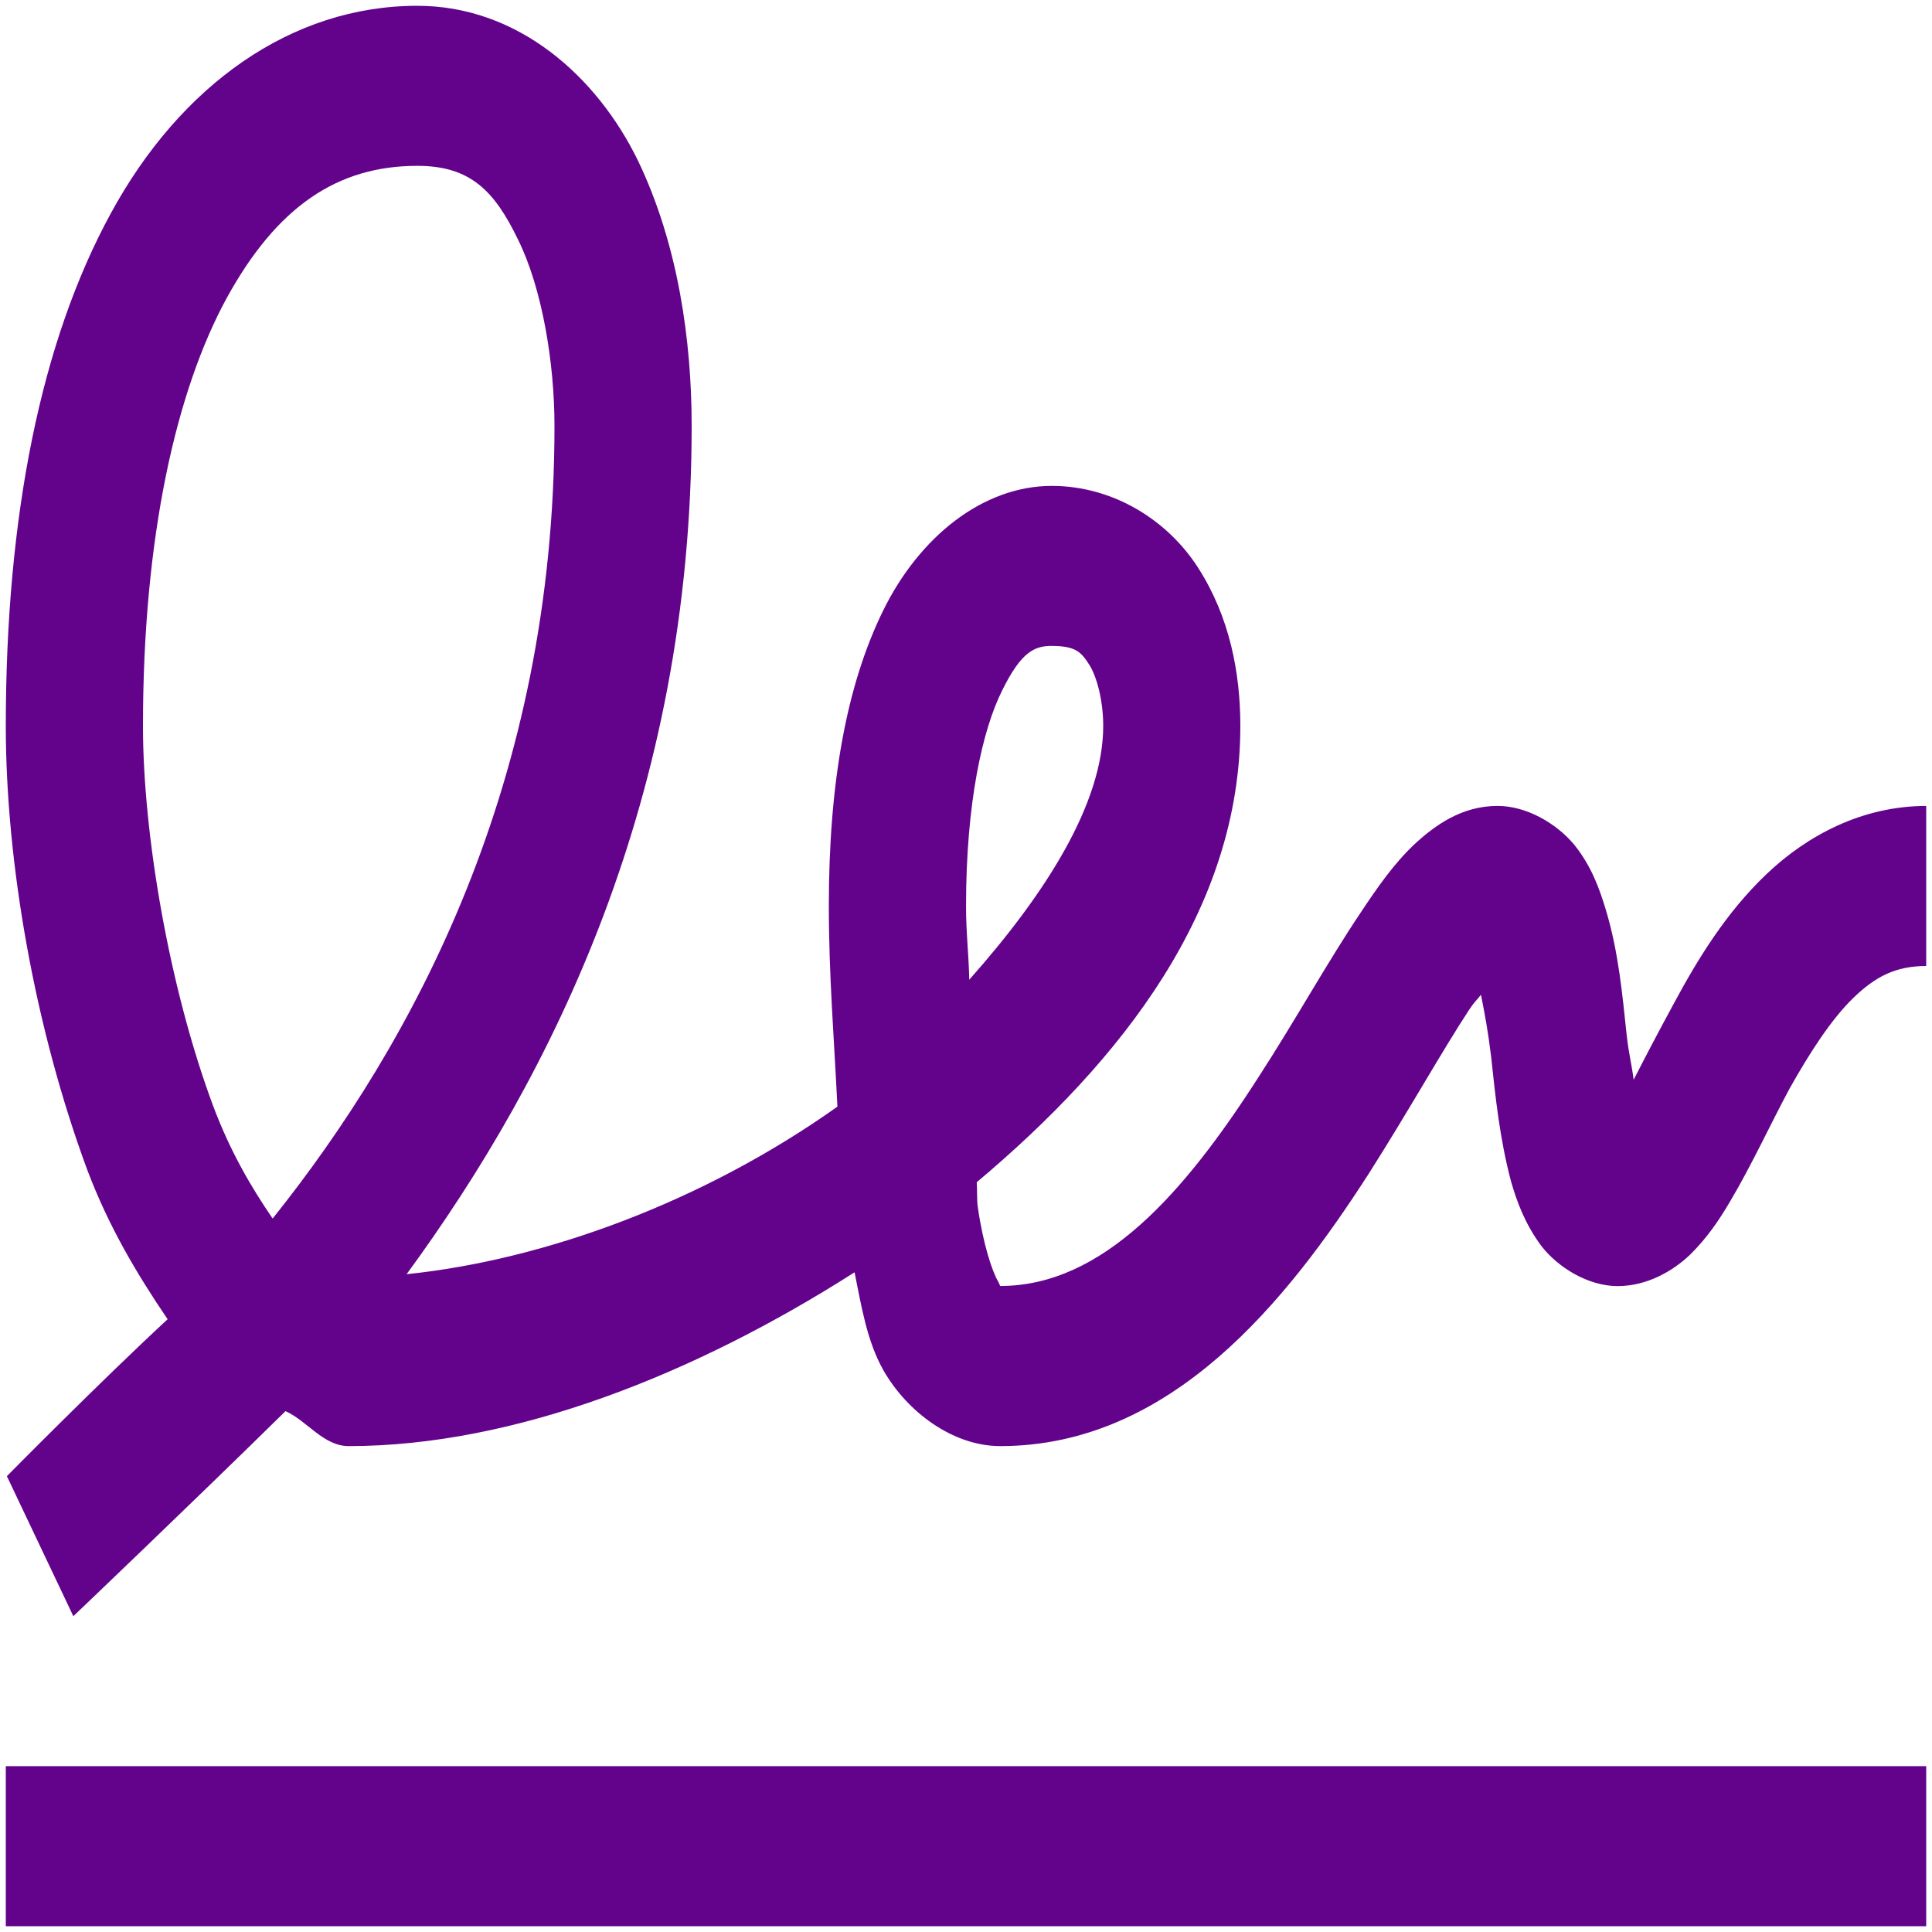 <?xml version="1.0" encoding="UTF-8" standalone="no"?>
<svg
   xmlns:dc="http://purl.org/dc/elements/1.1/"
   xmlns:cc="http://creativecommons.org/ns#"
   xmlns:rdf="http://www.w3.org/1999/02/22-rdf-syntax-ns#"
   xmlns:svg="http://www.w3.org/2000/svg"
   xmlns="http://www.w3.org/2000/svg"
   xmlns:sodipodi="http://sodipodi.sourceforge.net/DTD/sodipodi-0.dtd"
   xmlns:inkscape="http://www.inkscape.org/namespaces/inkscape"
   viewBox="0 0 50 50"
   version="1.1"
   id="svg4"
   sodipodi:docname="zapisy_vykonatelnost.svg"
   width="50"
   height="50"
   style="fill:#5b5b5b"
   inkscape:version="0.92.2 (5c3e80d, 2017-08-06)">
  <defs
     id="defs8" />
  <sodipodi:namedview
     pagecolor="#ffffff"
     bordercolor="#666666"
     borderopacity="1"
     objecttolerance="10"
     gridtolerance="10"
     guidetolerance="10"
     inkscape:pageopacity="0"
     inkscape:pageshadow="2"
     inkscape:window-width="3840"
     inkscape:window-height="2019"
     id="namedview6"
     showgrid="false"
     inkscape:zoom="14.75"
     inkscape:cx="-13.050847"
     inkscape:cy="8"
     inkscape:window-x="-14"
     inkscape:window-y="-14"
     inkscape:window-maximized="1"
     inkscape:current-layer="svg4" />
  <path
     d="M 10.8,0.15 C 7.541,0.15 4.671,2.205 2.868,5.521 1.065,8.822 0.15,13.335 0.15,18.788 c 0,3.527 0.749,7.814 2.108,11.487 0.555,1.472 1.29,2.702 2.08,3.867 -1.733,1.602 -4.16,4.061 -4.16,4.061 l 1.72,3.624 c 0,0 3.023,-2.88 5.491,-5.307 C 7.957,36.778 8.373,37.425 9.025,37.425 c 4.285,0 8.958,-1.861 13.091,-4.498 0.18,0.89 0.319,1.78 0.749,2.54 0.61,1.068 1.789,1.958 3.023,1.958 4.438,0 7.433,-3.786 9.527,-7.038 1.04,-1.634 1.914,-3.203 2.607,-4.255 0.125,-0.194 0.194,-0.243 0.305,-0.388 0.097,0.485 0.18,0.922 0.263,1.602 0.111,1.035 0.222,2.119 0.513,3.22 0.153,0.534 0.361,1.1 0.777,1.666 0.43,0.566 1.22,1.052 1.983,1.052 0.763,0 1.428,-0.388 1.872,-0.809 0.444,-0.437 0.749,-0.89 1.026,-1.359 0.569,-0.955 1.04,-1.99 1.553,-2.944 0.527,-0.938 1.082,-1.796 1.65,-2.346 C 48.533,25.275 49.06,25 49.85,25 v -4.142 c -1.65,0 -3.079,0.76 -4.132,1.763 -1.054,1.003 -1.789,2.216 -2.399,3.349 -0.43,0.793 -0.735,1.375 -1.04,1.974 -0.055,-0.421 -0.125,-0.663 -0.18,-1.149 -0.111,-1.035 -0.208,-2.152 -0.541,-3.252 -0.166,-0.55 -0.374,-1.132 -0.818,-1.683 -0.458,-0.55 -1.234,-1.003 -1.983,-1.003 -0.929,0 -1.622,0.502 -2.163,1.003 -0.527,0.502 -0.943,1.1 -1.373,1.747 -0.86,1.278 -1.706,2.815 -2.663,4.287 -1.9,2.961 -4.008,5.387 -6.67,5.387 -0.097,0 0.083,0.146 -0.055,-0.113 -0.153,-0.259 -0.388,-0.955 -0.527,-1.925 -0.028,-0.162 -0.014,-0.469 -0.028,-0.647 C 29.049,27.427 32.1,23.528 32.1,18.788 32.1,17.412 31.823,15.972 31.018,14.711 30.228,13.465 28.813,12.575 27.219,12.575 c -1.775,0 -3.425,1.31 -4.368,3.236 C 21.908,17.736 21.45,20.26 21.45,23.447 c 0,1.796 0.139,3.462 0.222,5.193 -3.439,2.443 -7.544,3.964 -11.149,4.336 C 14.281,27.847 17.9,20.648 17.9,11.022 17.9,8.822 17.553,6.33 16.513,4.162 15.459,1.994 13.421,0.15 10.8,0.15 Z m 0,4.142 c 1.373,0 1.997,0.647 2.607,1.909 0.624,1.262 0.943,3.187 0.943,4.821 0,9.222 -3.647,15.952 -7.294,20.514 C 6.515,30.743 5.974,29.837 5.517,28.624 4.379,25.566 3.7,21.586 3.7,18.788 3.7,13.885 4.56,10.116 5.863,7.721 7.167,5.343 8.734,4.292 10.8,4.292 Z M 27.219,16.717 c 0.624,0 0.763,0.162 0.971,0.485 0.194,0.307 0.361,0.922 0.361,1.585 0,1.99 -1.47,4.32 -3.467,6.568 -0.014,-0.696 -0.083,-1.197 -0.083,-1.909 0,-2.686 0.43,-4.562 0.929,-5.565 0.499,-1.019 0.846,-1.165 1.29,-1.165 z M 0.15,45.708 V 49.85 h 49.7 v -4.142 z"
     id="path2"
     inkscape:connector-curvature="0"
     style="fill:#63038c;stroke-width:3.834;fill-opacity:1" />
</svg>
